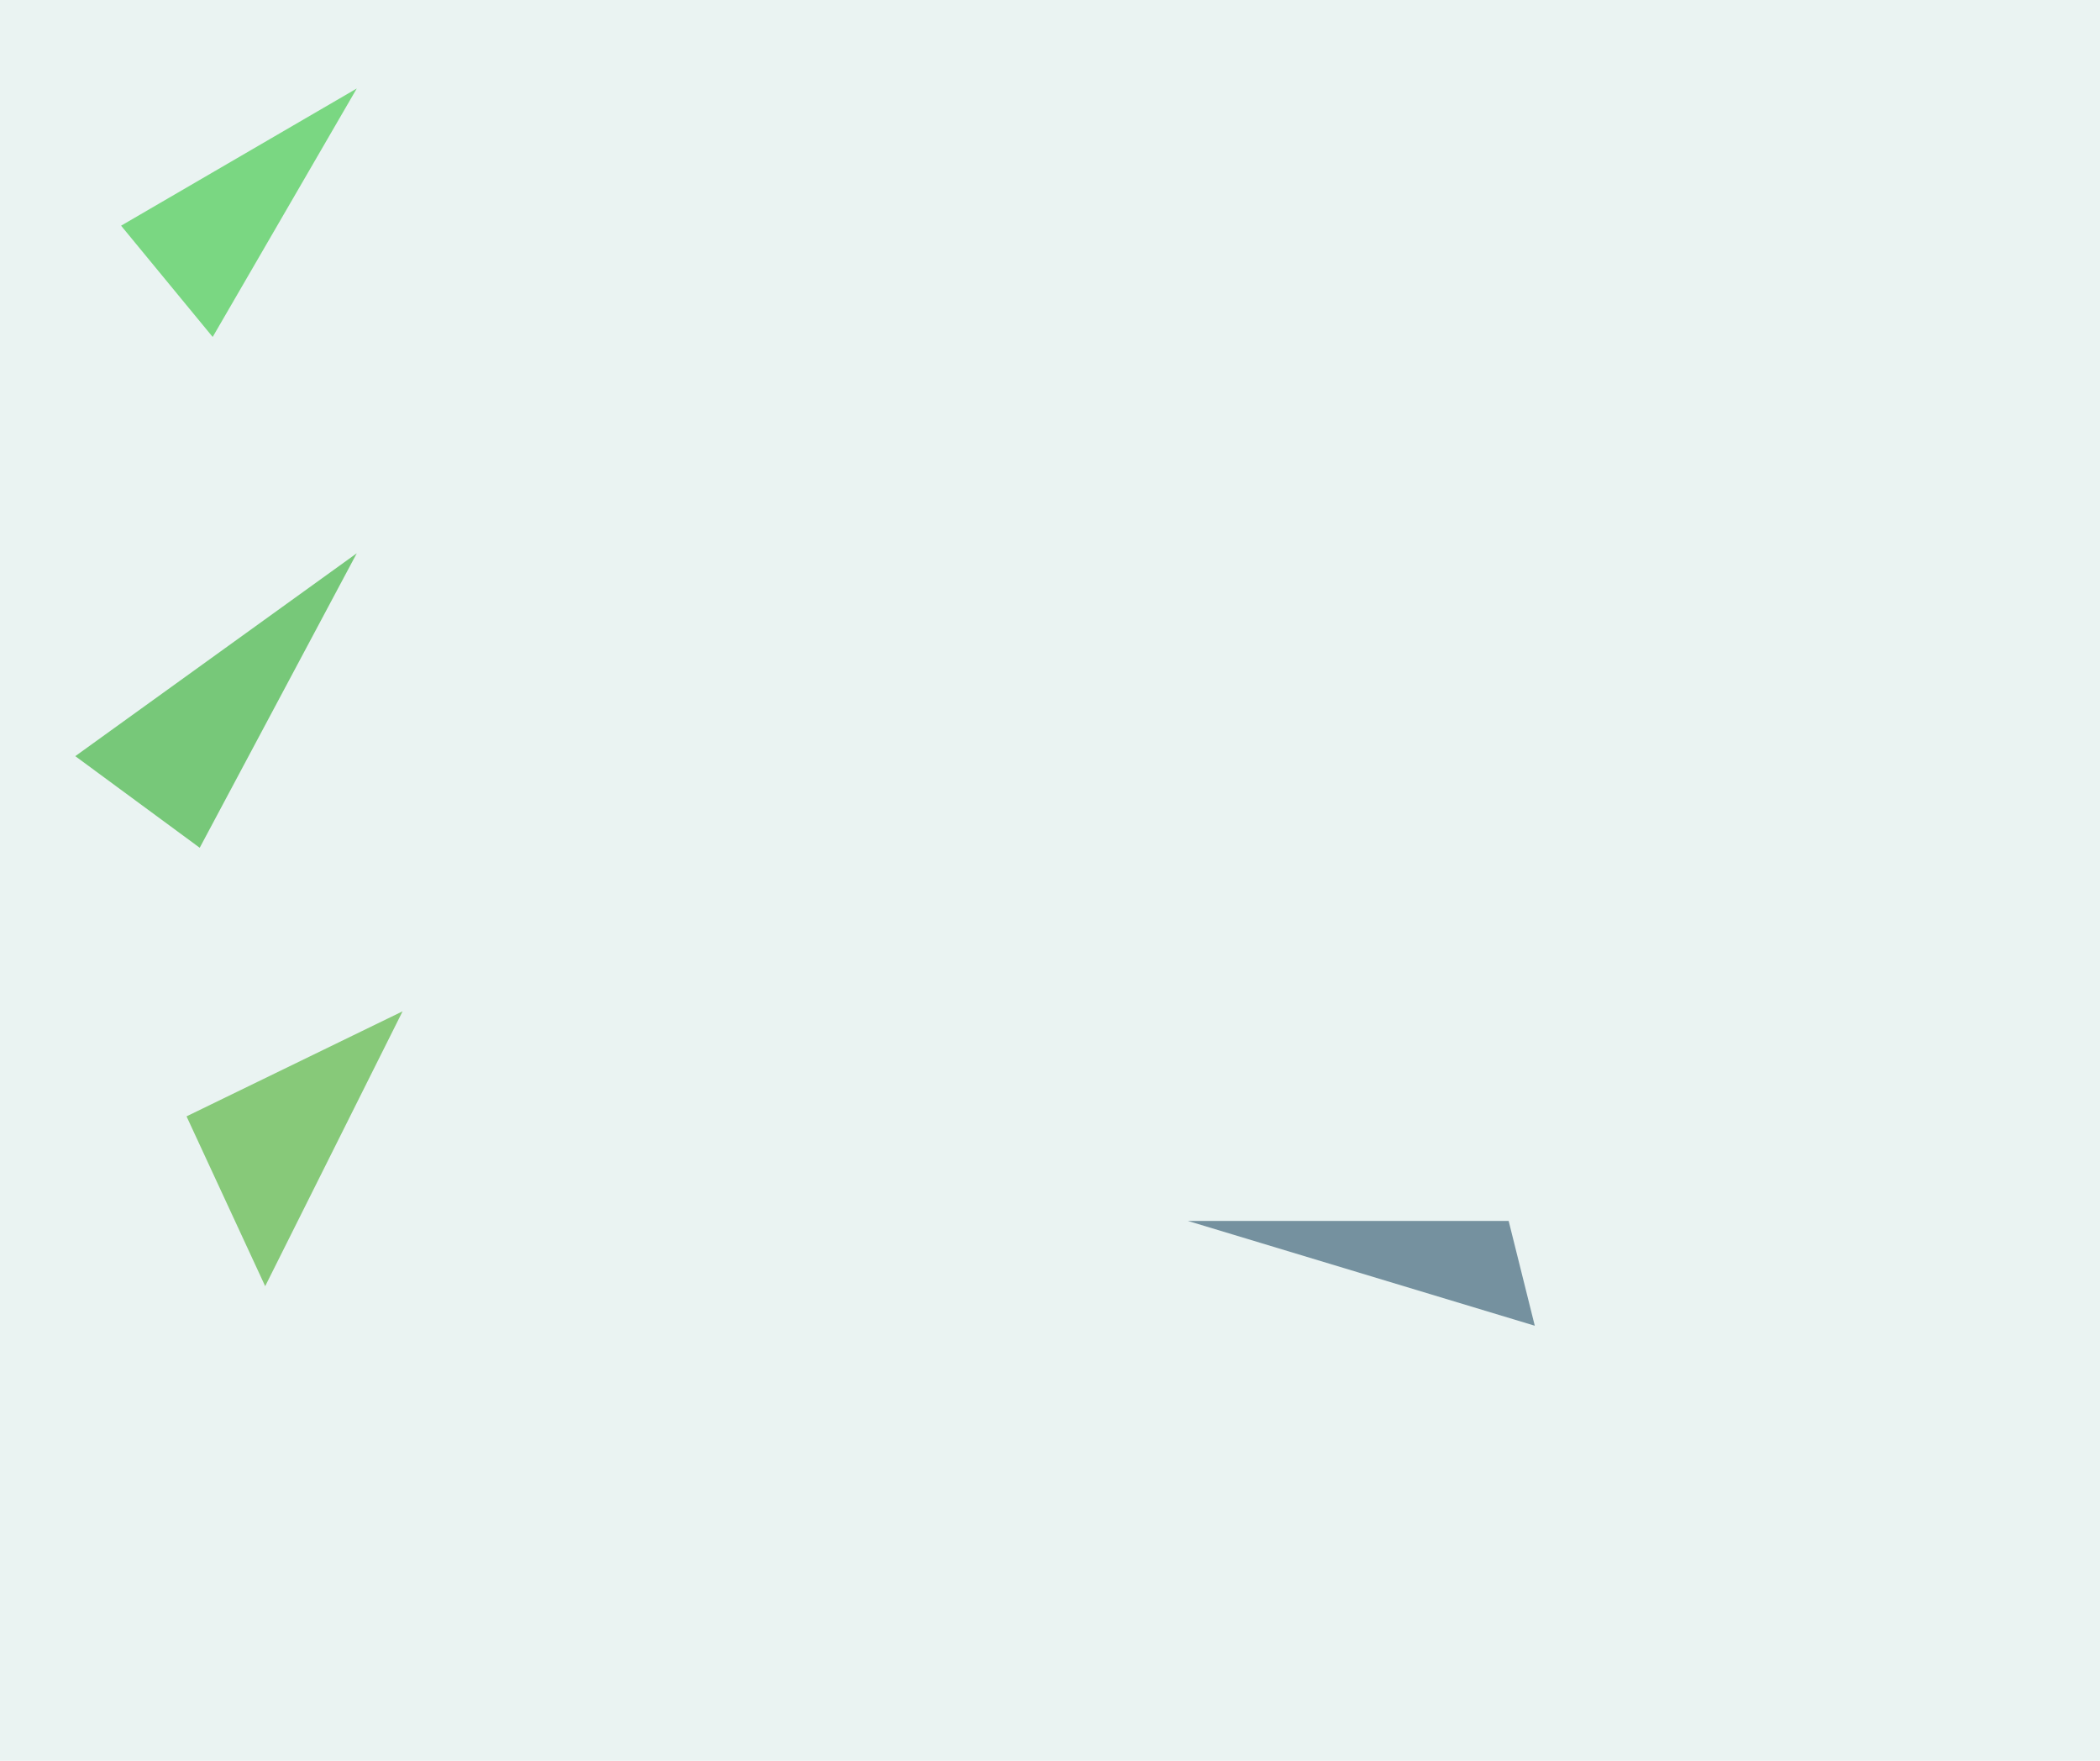 <svg xmlns="http://www.w3.org/2000/svg" width="940" height="788" ><filter id="a"><feGaussianBlur stdDeviation="55"/></filter><rect width="100%" height="100%" fill="#eaf3f2"/><g filter="url(#a)"><g fill-opacity=".5"><path fill="#049e00" d="M33.7 338.4l55.7 41 70.3-131.8z"/><path fill="#25a100" d="M180.2 452.6l-96.7 47 35.2 76z"/><path fill="#00314c" d="M531.7 546.4h143.6l11.7 46.9z"/><path fill="#0bbc12" d="M159.7 39.6L54.2 101l41 49.8z"/></g></g></svg>